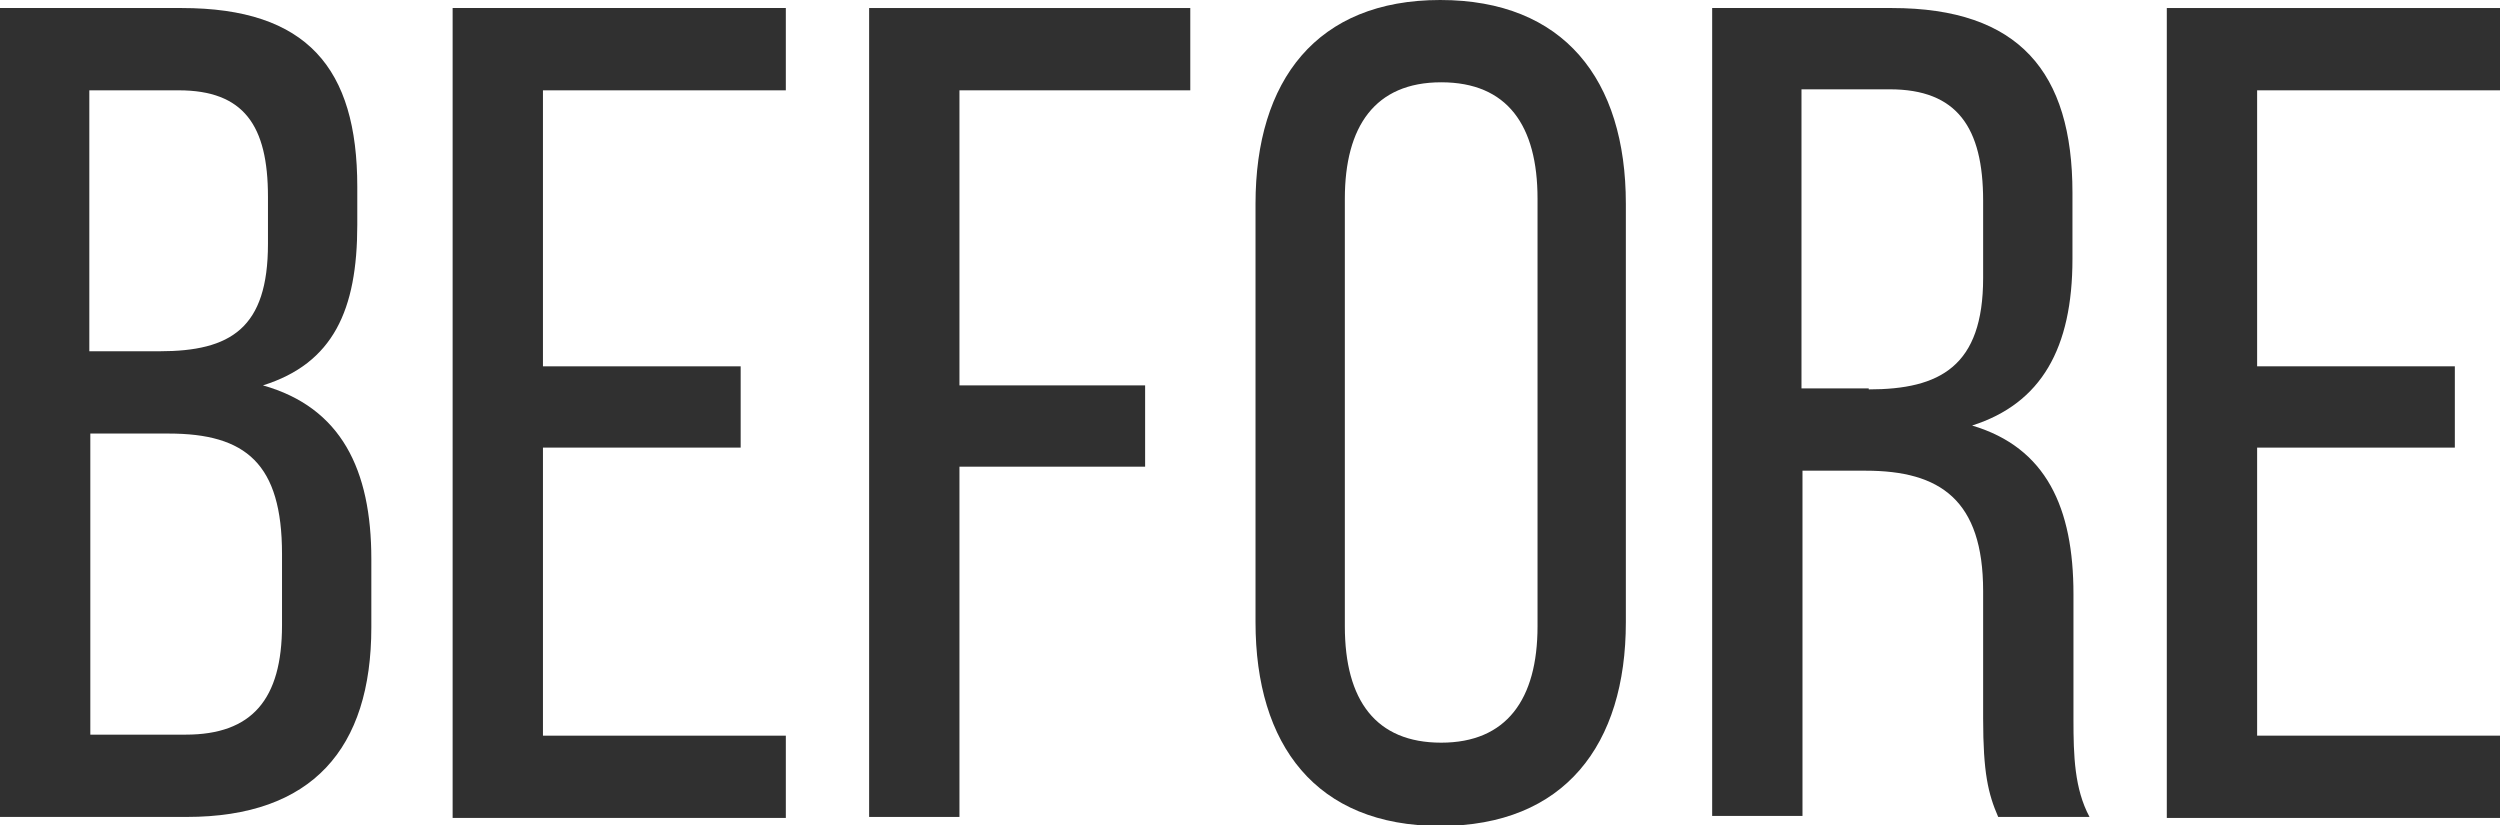 <?xml version="1.0" encoding="UTF-8"?> <svg xmlns="http://www.w3.org/2000/svg" id="uuid-7d2ffeb9-c1f3-4934-b603-311986b40a24" data-name="Слой 2" width="24.91" height="8.22" viewBox="0 0 24.91 8.22"><g id="uuid-4af23d01-054f-4d38-af2d-c97f2809f843" data-name="Picture 1"><g><path d="m1.81.08c1.25,0,1.75.6,1.75,1.78v.38c0,.85-.24,1.38-.94,1.6.78.22,1.08.84,1.08,1.73v.68c0,1.21-.59,1.89-1.84,1.89H0V.08h1.81Zm-.22,3.42c.71,0,1.08-.23,1.08-1.07v-.47c0-.71-.24-1.06-.89-1.06h-.89v2.6h.69Zm.26,3.82c.66,0,.96-.35.96-1.09v-.71c0-.9-.36-1.2-1.13-1.2h-.78v3h.96Z" fill="#303030"></path><path d="m7.38,3.65v.81h-1.97v2.87h2.42v.82h-3.32V.08h3.32v.82h-2.42v2.75h1.97Z" fill="#303030"></path><path d="m11.41,3.83v.82h-1.85v3.49h-.9V.08h3.2v.82h-2.3v2.94h1.85Z" fill="#303030"></path><path d="m12.51,2.03c0-1.23.61-2.03,1.84-2.03s1.85.79,1.85,2.03v4.17c0,1.22-.61,2.03-1.85,2.03s-1.84-.81-1.84-2.03V2.03Zm.89,4.21c0,.74.31,1.16.96,1.16s.96-.43.96-1.16V1.98c0-.73-.3-1.16-.96-1.16s-.96.44-.96,1.16v4.26Z" fill="#303030"></path><path d="m18.85.08c1.27,0,1.8.64,1.8,1.84v.66c0,.89-.31,1.44-1,1.66.74.22,1.01.82,1.01,1.68v1.25c0,.36.01.69.16.97h-.91c-.1-.23-.15-.44-.15-.98v-1.27c0-.91-.43-1.2-1.17-1.2h-.63v3.44h-.9V.08h1.8Zm-.23,3.8c.71,0,1.14-.23,1.14-1.11v-.77c0-.73-.26-1.11-.93-1.11h-.88v2.98h.67Z" fill="#303030"></path><path d="m24.46,3.65v.81h-1.97v2.87h2.42v.82h-3.32V.08h3.32v.82h-2.42v2.75h1.97Z" fill="#303030"></path></g></g></svg> 